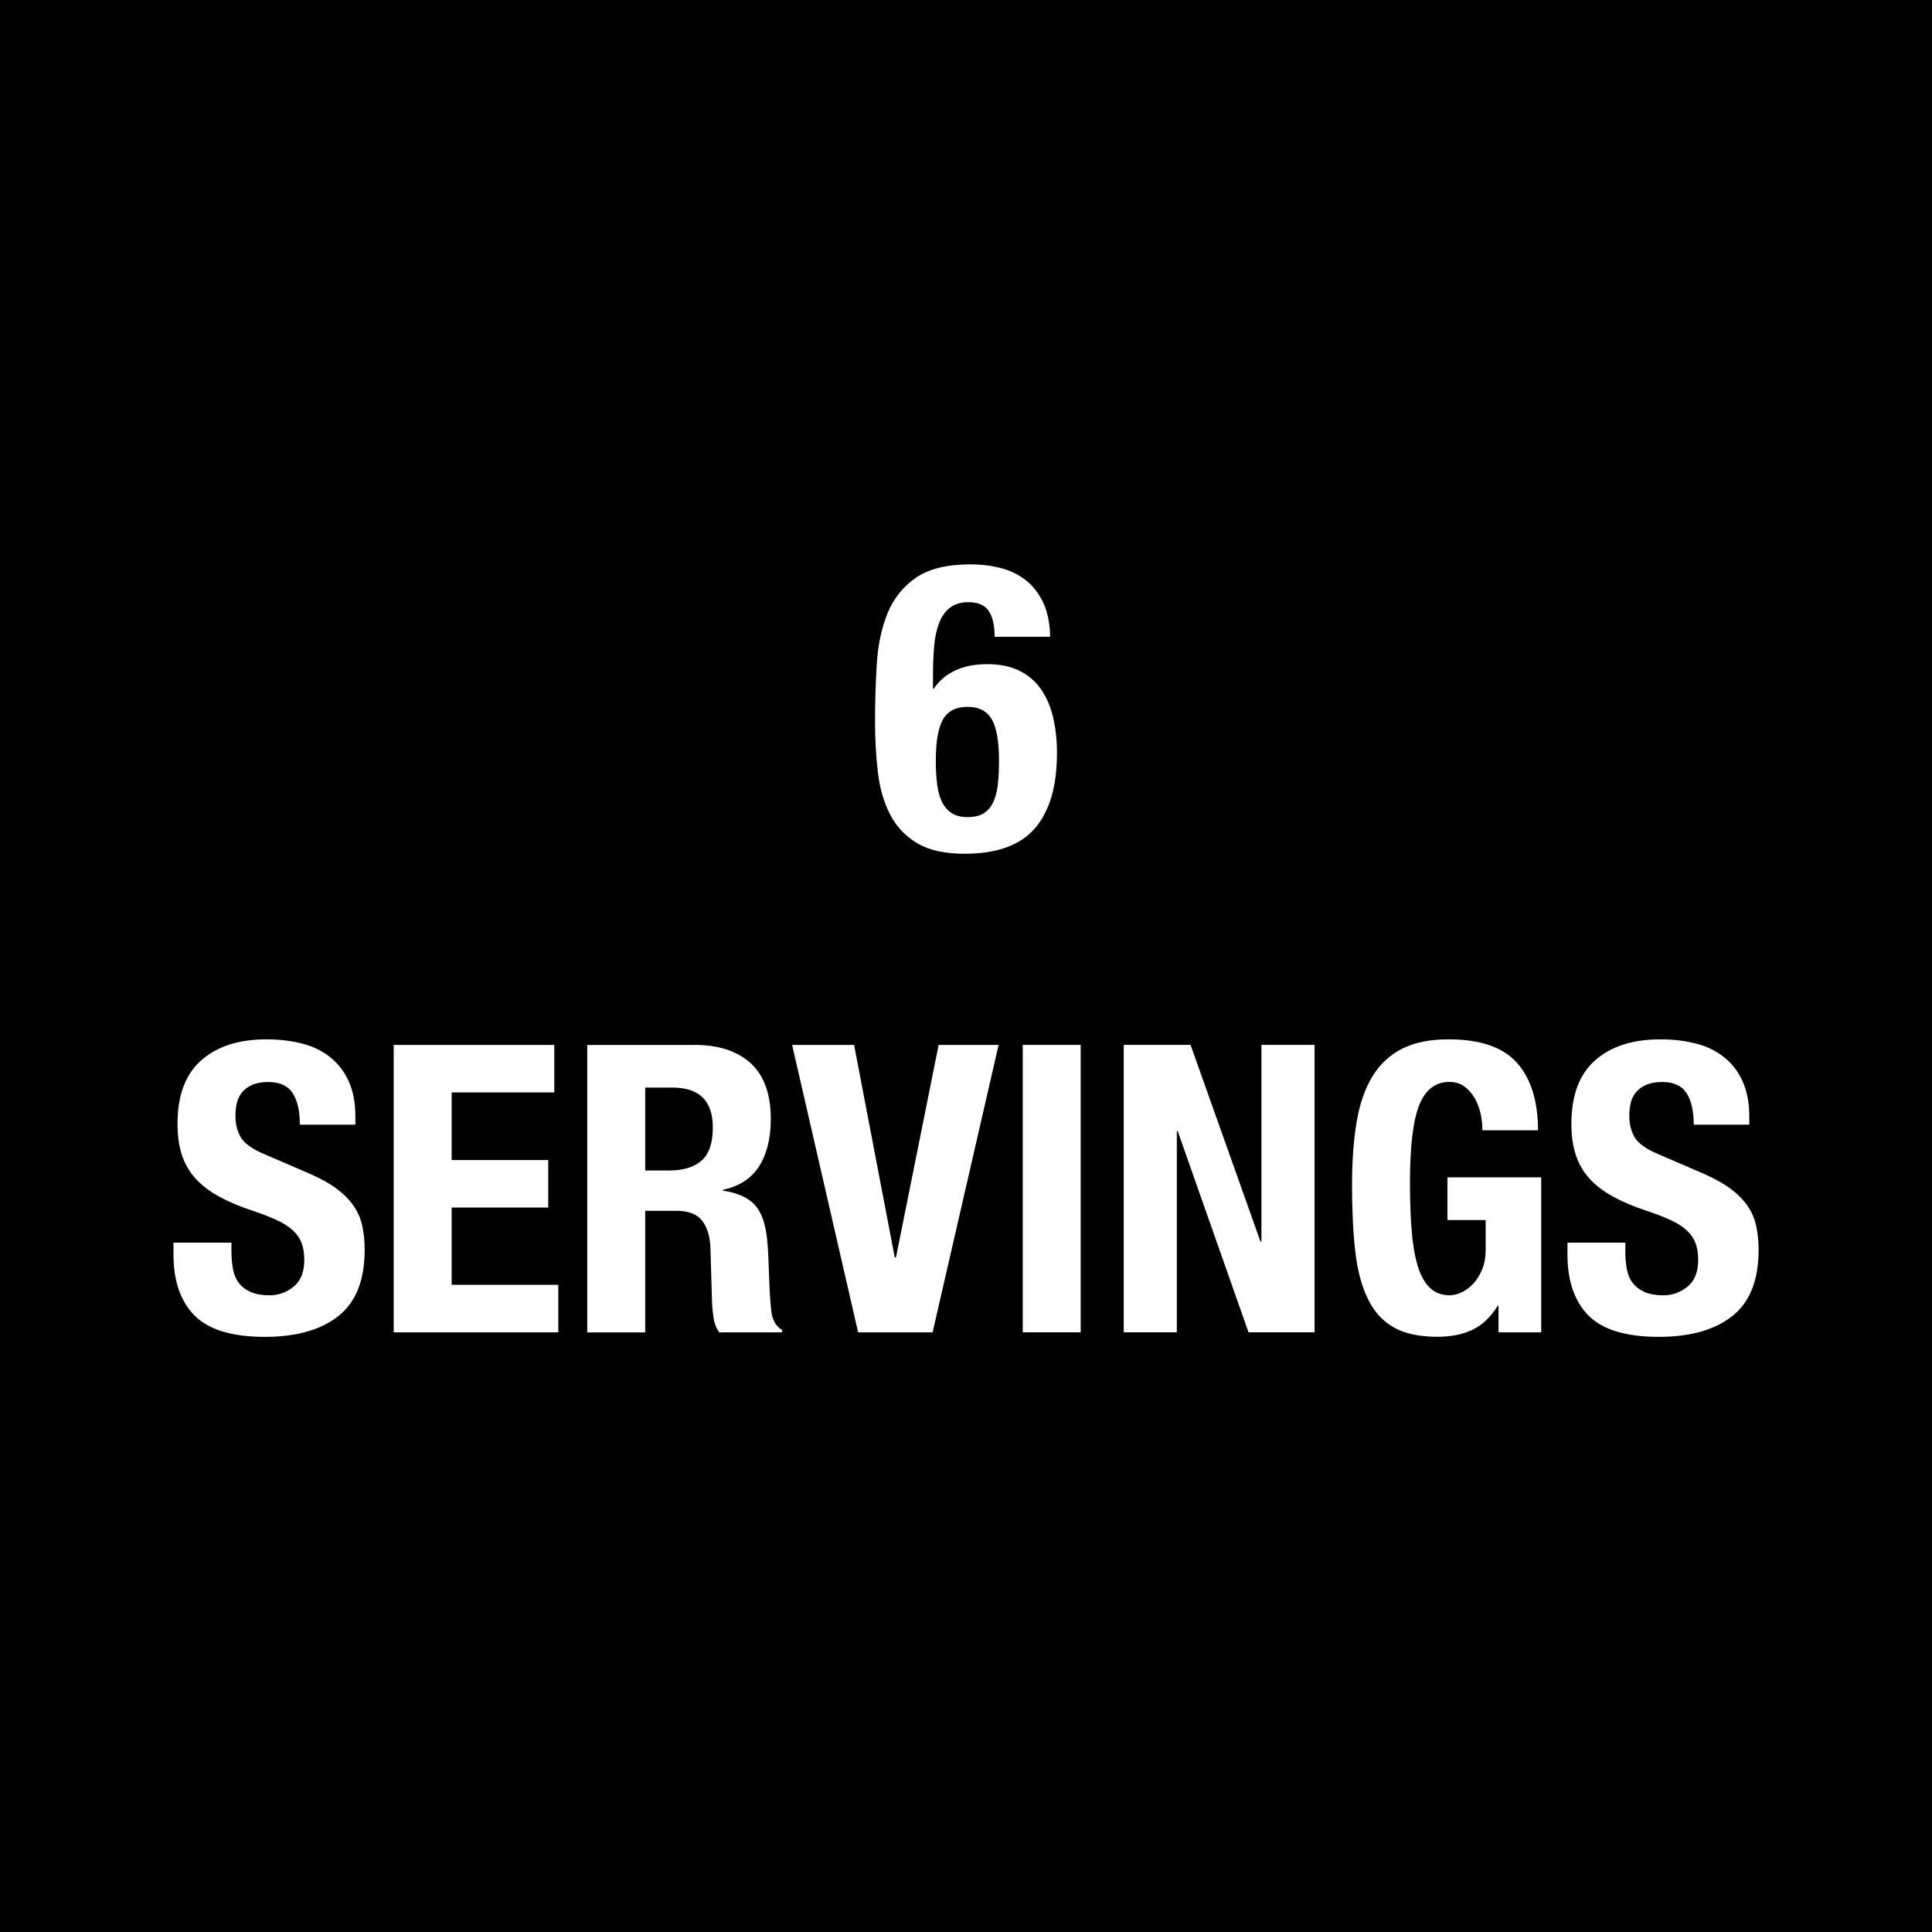 <?xml version="1.0" encoding="UTF-8"?><svg id="Layer_1" xmlns="http://www.w3.org/2000/svg" viewBox="0 0 48 48"><defs><style>.cls-1{fill:#fff;}</style></defs><rect width="48" height="48"/><g><path class="cls-1" d="M24.565,15.181c-.097-.146-.265-.22-.505-.22-.187,0-.338,.045-.455,.135-.117,.09-.207,.215-.27,.375-.063,.16-.105,.35-.125,.57-.02,.22-.03,.46-.03,.72v.35h.02c.12-.187,.291-.335,.515-.445,.223-.11,.495-.165,.815-.165,.313,0,.579,.055,.8,.165,.22,.11,.398,.264,.535,.46,.136,.197,.236,.43,.3,.7s.095,.565,.095,.885c0,.82-.182,1.442-.545,1.865s-.945,.635-1.745,.635c-.494,0-.887-.086-1.18-.26s-.519-.412-.675-.715c-.157-.303-.259-.655-.305-1.055-.047-.4-.07-.816-.07-1.25,0-.5,.015-.985,.045-1.455,.03-.47,.12-.887,.27-1.25s.385-.655,.705-.875c.32-.22,.773-.33,1.36-.33,.253,0,.498,.03,.735,.09,.237,.06,.445,.16,.625,.3,.181,.14,.325,.325,.436,.555,.109,.23,.168,.515,.175,.855h-1.38c0-.28-.048-.494-.145-.64Zm-1.285,4.28c.02,.173,.058,.322,.115,.445,.057,.123,.137,.22,.24,.29,.103,.07,.238,.105,.405,.105,.173,0,.312-.035,.415-.105,.104-.07,.182-.168,.235-.295,.053-.126,.088-.275,.105-.445s.025-.355,.025-.555c0-.48-.06-.823-.18-1.03s-.32-.31-.6-.31c-.287,0-.49,.104-.61,.31s-.18,.55-.18,1.03c0,.2,.01,.387,.03,.56Z"/><path class="cls-1" d="M5.75,31.081c0,.167,.013,.318,.04,.455,.026,.137,.076,.252,.15,.345,.073,.094,.171,.167,.295,.221,.123,.053,.278,.08,.465,.08,.22,0,.418-.072,.595-.215,.176-.144,.265-.365,.265-.665,0-.16-.022-.299-.065-.415-.043-.117-.115-.222-.215-.315-.1-.093-.231-.179-.395-.255s-.365-.155-.605-.235c-.32-.106-.597-.223-.83-.35s-.428-.275-.585-.445-.271-.366-.345-.59c-.074-.224-.11-.481-.11-.775,0-.706,.197-1.232,.59-1.579,.393-.347,.933-.521,1.62-.521,.32,0,.615,.035,.885,.105,.27,.069,.503,.183,.7,.34,.196,.156,.35,.356,.46,.6,.11,.243,.165,.535,.165,.875v.2h-1.38c0-.34-.06-.602-.18-.785-.12-.184-.32-.275-.6-.275-.16,0-.293,.023-.4,.07-.107,.047-.192,.108-.255,.186-.063,.076-.106,.165-.13,.265s-.035,.203-.035,.31c0,.221,.047,.405,.14,.556,.093,.149,.293,.288,.6,.415l1.11,.479c.273,.12,.497,.245,.67,.375s.312,.271,.415,.42c.104,.15,.175,.315,.215,.495s.06,.38,.06,.601c0,.753-.219,1.302-.655,1.645-.437,.344-1.045,.515-1.825,.515-.813,0-1.395-.176-1.745-.529s-.525-.86-.525-1.521v-.29h1.44v.21Z"/><path class="cls-1" d="M13.771,27.141h-2.55v1.68h2.4v1.18h-2.4v1.92h2.65v1.181h-4.09v-7.141h3.99v1.181Z"/><path class="cls-1" d="M17.25,25.96c.6,0,1.066,.152,1.4,.455,.333,.304,.5,.766,.5,1.386,0,.479-.097,.871-.29,1.175-.193,.303-.494,.498-.9,.585v.02c.36,.054,.623,.17,.79,.351,.167,.18,.27,.47,.31,.87,.013,.133,.023,.278,.03,.435,.006,.156,.013,.332,.02,.525,.013,.38,.033,.67,.06,.869,.04,.2,.126,.337,.26,.41v.061h-1.56c-.073-.101-.12-.215-.14-.346-.02-.13-.034-.265-.04-.404l-.04-1.37c-.014-.28-.084-.5-.21-.66-.127-.16-.34-.24-.64-.24h-.77v3.021h-1.44v-7.141h2.66Zm-.62,3.12c.347,0,.613-.081,.8-.245,.187-.163,.28-.438,.28-.824,0-.66-.334-.99-1-.99h-.68v2.06h.6Z"/><path class="cls-1" d="M22.23,31.241h.03l1.06-5.28h1.49l-1.64,7.141h-1.85l-1.64-7.141h1.54l1.01,5.28Z"/><path class="cls-1" d="M25.41,25.96h1.439v7.141h-1.439v-7.141Z"/><path class="cls-1" d="M31.319,30.851h.021v-4.891h1.32v7.141h-1.641l-1.76-5h-.021v5h-1.319v-7.141h1.66l1.739,4.891Z"/><path class="cls-1" d="M36.785,27.67c-.03-.14-.079-.268-.146-.385-.066-.116-.151-.213-.255-.29-.104-.076-.229-.115-.375-.115-.347,0-.597,.194-.75,.58-.153,.387-.229,1.027-.229,1.92,0,.427,.013,.813,.04,1.16,.026,.347,.074,.642,.145,.886,.07,.243,.17,.43,.3,.56s.299,.195,.505,.195c.087,0,.182-.023,.285-.07s.2-.116,.29-.21,.165-.212,.226-.355c.06-.143,.09-.312,.09-.505v-.729h-.95v-1.061h2.33v3.851h-1.061v-.66h-.02c-.174,.28-.382,.479-.625,.595-.243,.117-.535,.175-.875,.175-.44,0-.799-.076-1.075-.229s-.493-.39-.649-.71c-.157-.32-.262-.715-.315-1.186-.054-.47-.08-1.015-.08-1.635,0-.6,.038-1.126,.115-1.58,.076-.453,.208-.831,.395-1.135s.434-.531,.74-.685,.69-.23,1.15-.23c.786,0,1.353,.195,1.699,.585s.521,.948,.521,1.675h-1.38c0-.133-.016-.27-.045-.41Z"/><path class="cls-1" d="M40.38,31.081c0,.167,.014,.318,.04,.455s.076,.252,.15,.345c.073,.094,.171,.167,.295,.221,.123,.053,.278,.08,.465,.08,.22,0,.418-.072,.595-.215,.177-.144,.266-.365,.266-.665,0-.16-.022-.299-.065-.415-.044-.117-.115-.222-.215-.315-.101-.093-.231-.179-.396-.255-.163-.076-.364-.155-.604-.235-.32-.106-.597-.223-.83-.35s-.429-.275-.585-.445c-.157-.17-.271-.366-.345-.59-.074-.224-.11-.481-.11-.775,0-.706,.196-1.232,.59-1.579s.934-.521,1.62-.521c.32,0,.615,.035,.885,.105,.271,.069,.504,.183,.7,.34,.196,.156,.35,.356,.46,.6s.165,.535,.165,.875v.2h-1.38c0-.34-.061-.602-.18-.785-.12-.184-.32-.275-.601-.275-.16,0-.293,.023-.399,.07-.107,.047-.192,.108-.256,.186-.063,.076-.106,.165-.13,.265s-.035,.203-.035,.31c0,.221,.047,.405,.141,.556,.093,.149,.293,.288,.6,.415l1.11,.479c.273,.12,.496,.245,.67,.375,.173,.13,.312,.271,.415,.42,.104,.15,.175,.315,.215,.495s.061,.38,.061,.601c0,.753-.219,1.302-.655,1.645-.437,.344-1.045,.515-1.825,.515-.813,0-1.395-.176-1.745-.529-.35-.354-.524-.86-.524-1.521v-.29h1.439v.21Z"/></g></svg>